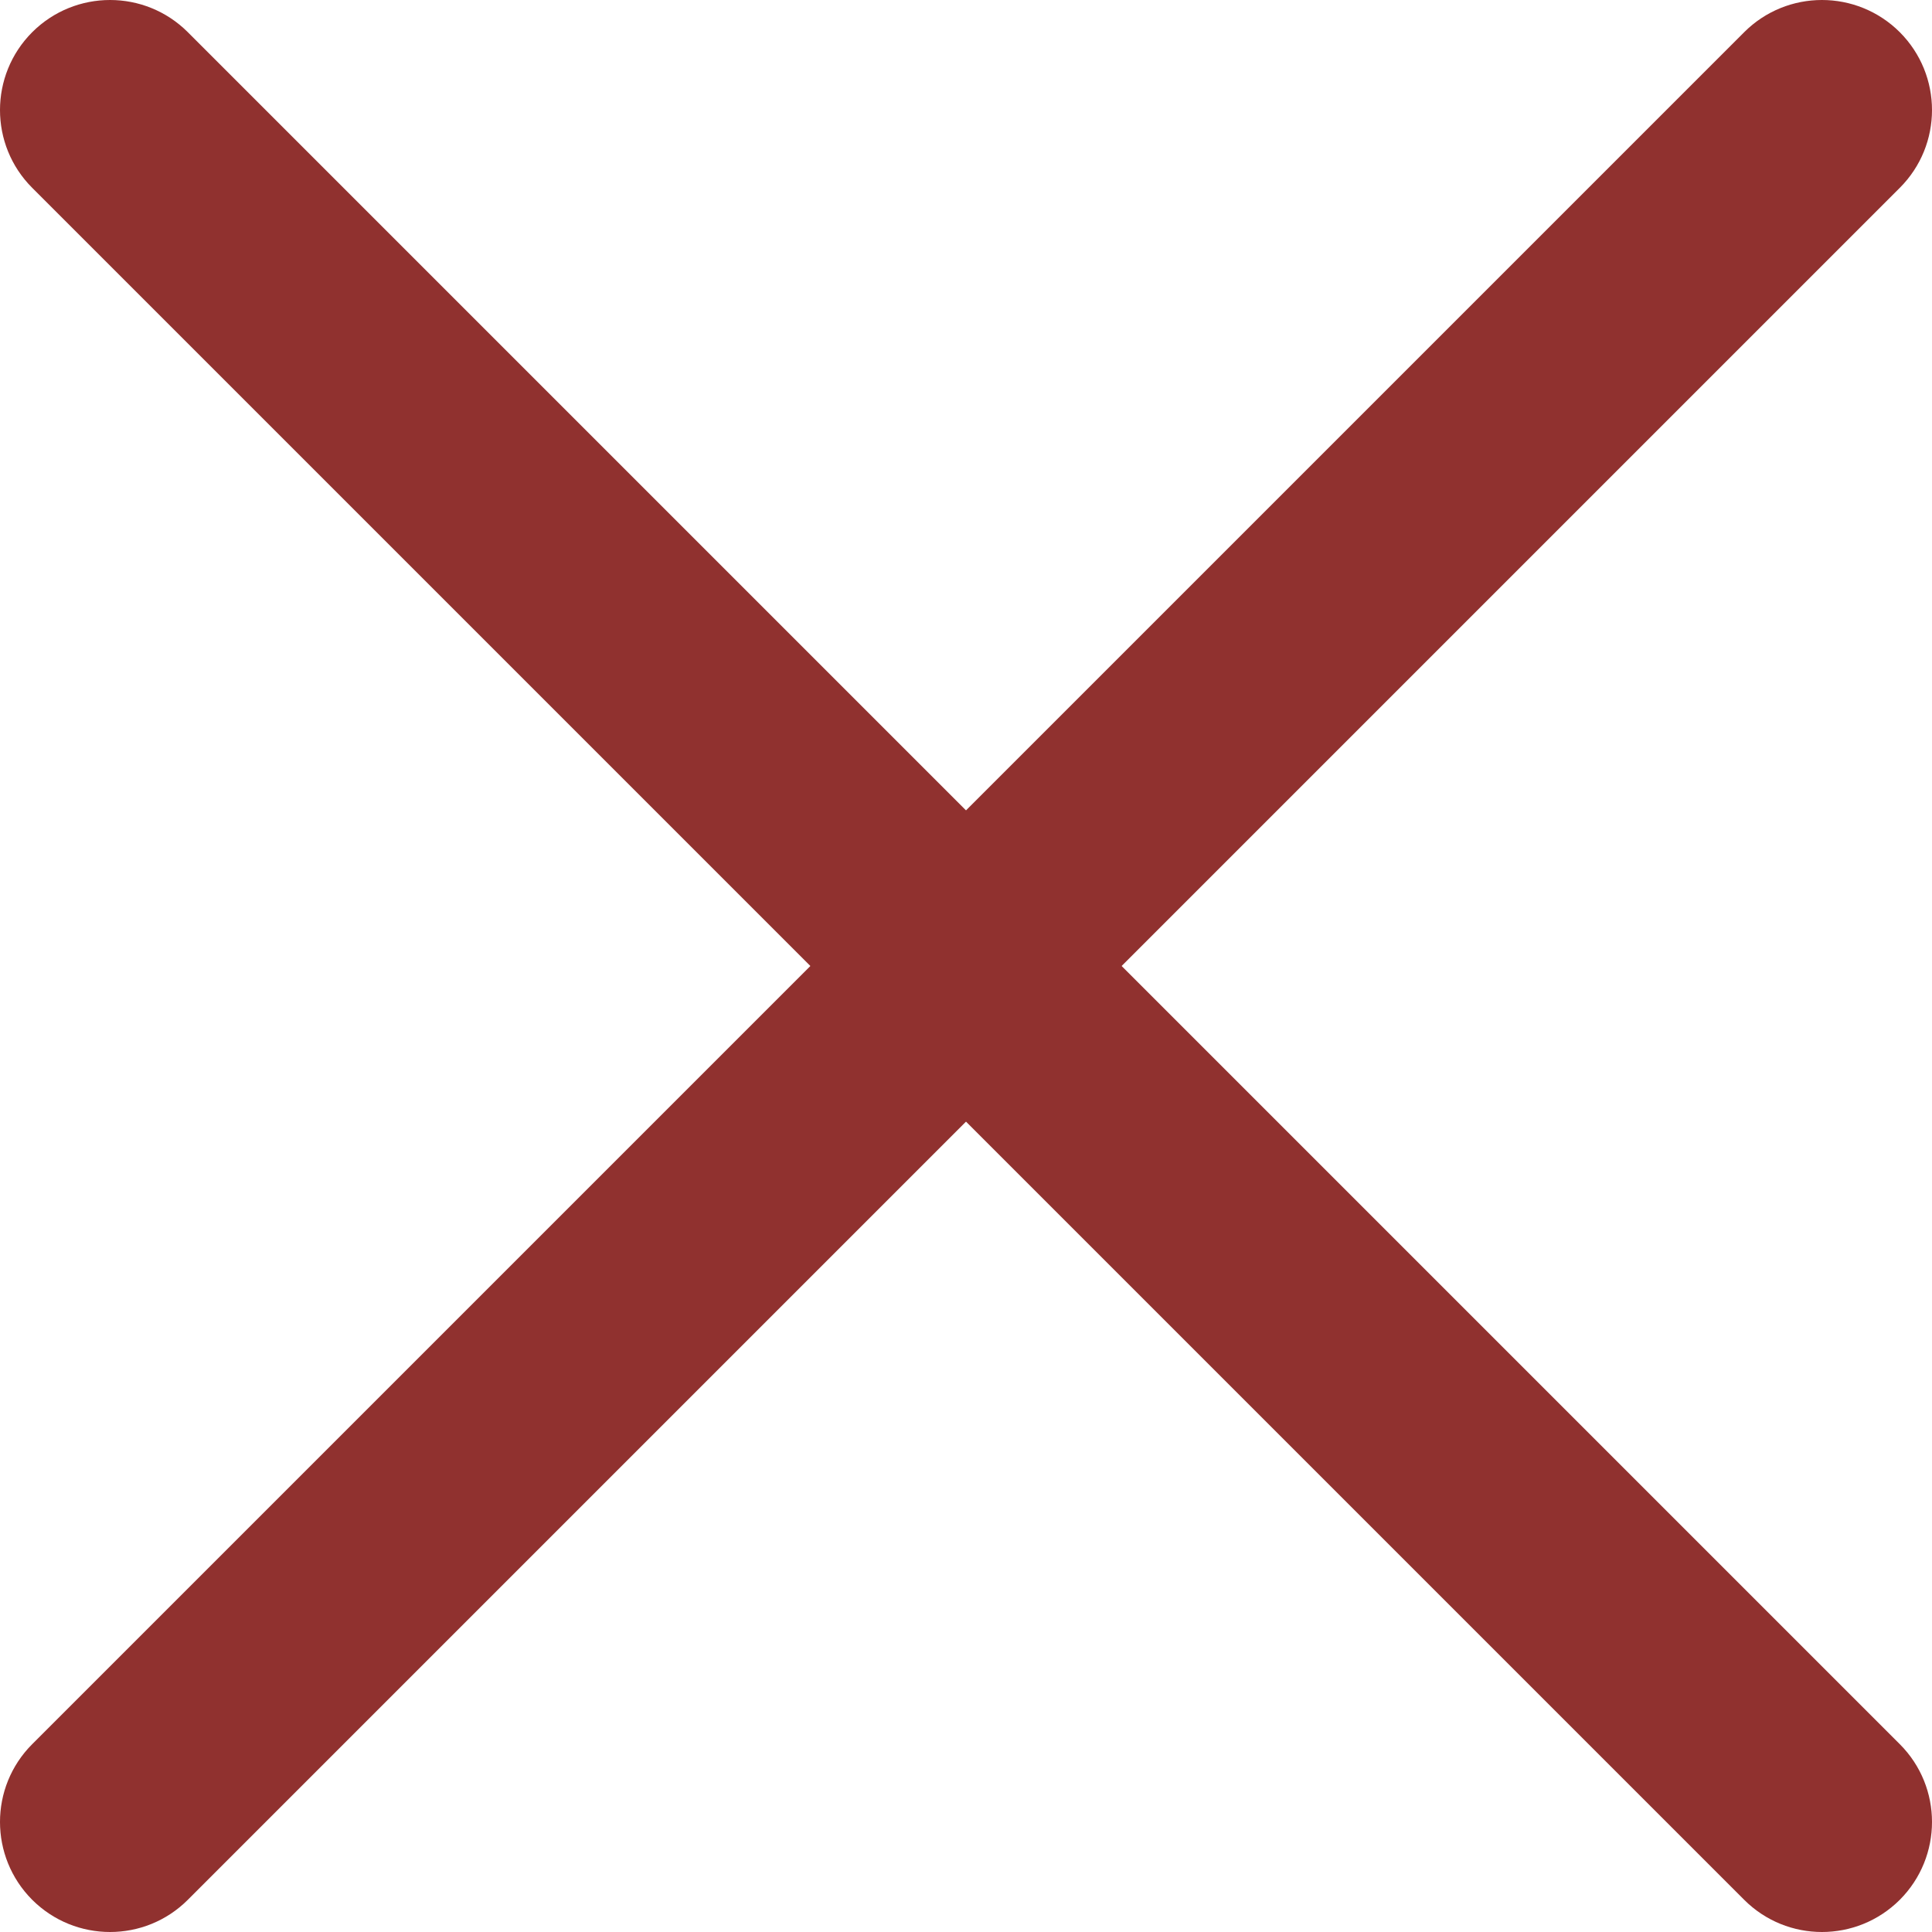 <svg width="18" height="18" viewBox="0 0 18 18" fill="none" xmlns="http://www.w3.org/2000/svg">
<path d="M16.25 0.3C16.65 -0.1 17.299 -0.1 17.7 0.3C18.1 0.701 18.1 1.35 17.7 1.75L1.75 17.7C1.35 18.1 0.701 18.1 0.3 17.7C-0.1 17.299 -0.1 16.65 0.3 16.25L16.25 0.3Z" fill="#90312F"/>
<path d="M17.7 16.25C18.1 16.65 18.1 17.299 17.7 17.7C17.299 18.1 16.65 18.1 16.25 17.7L0.3 1.75C-0.1 1.35 -0.1 0.701 0.3 0.3C0.701 -0.1 1.35 -0.1 1.75 0.3L17.7 16.25Z" fill="#90312F"/>
</svg>
